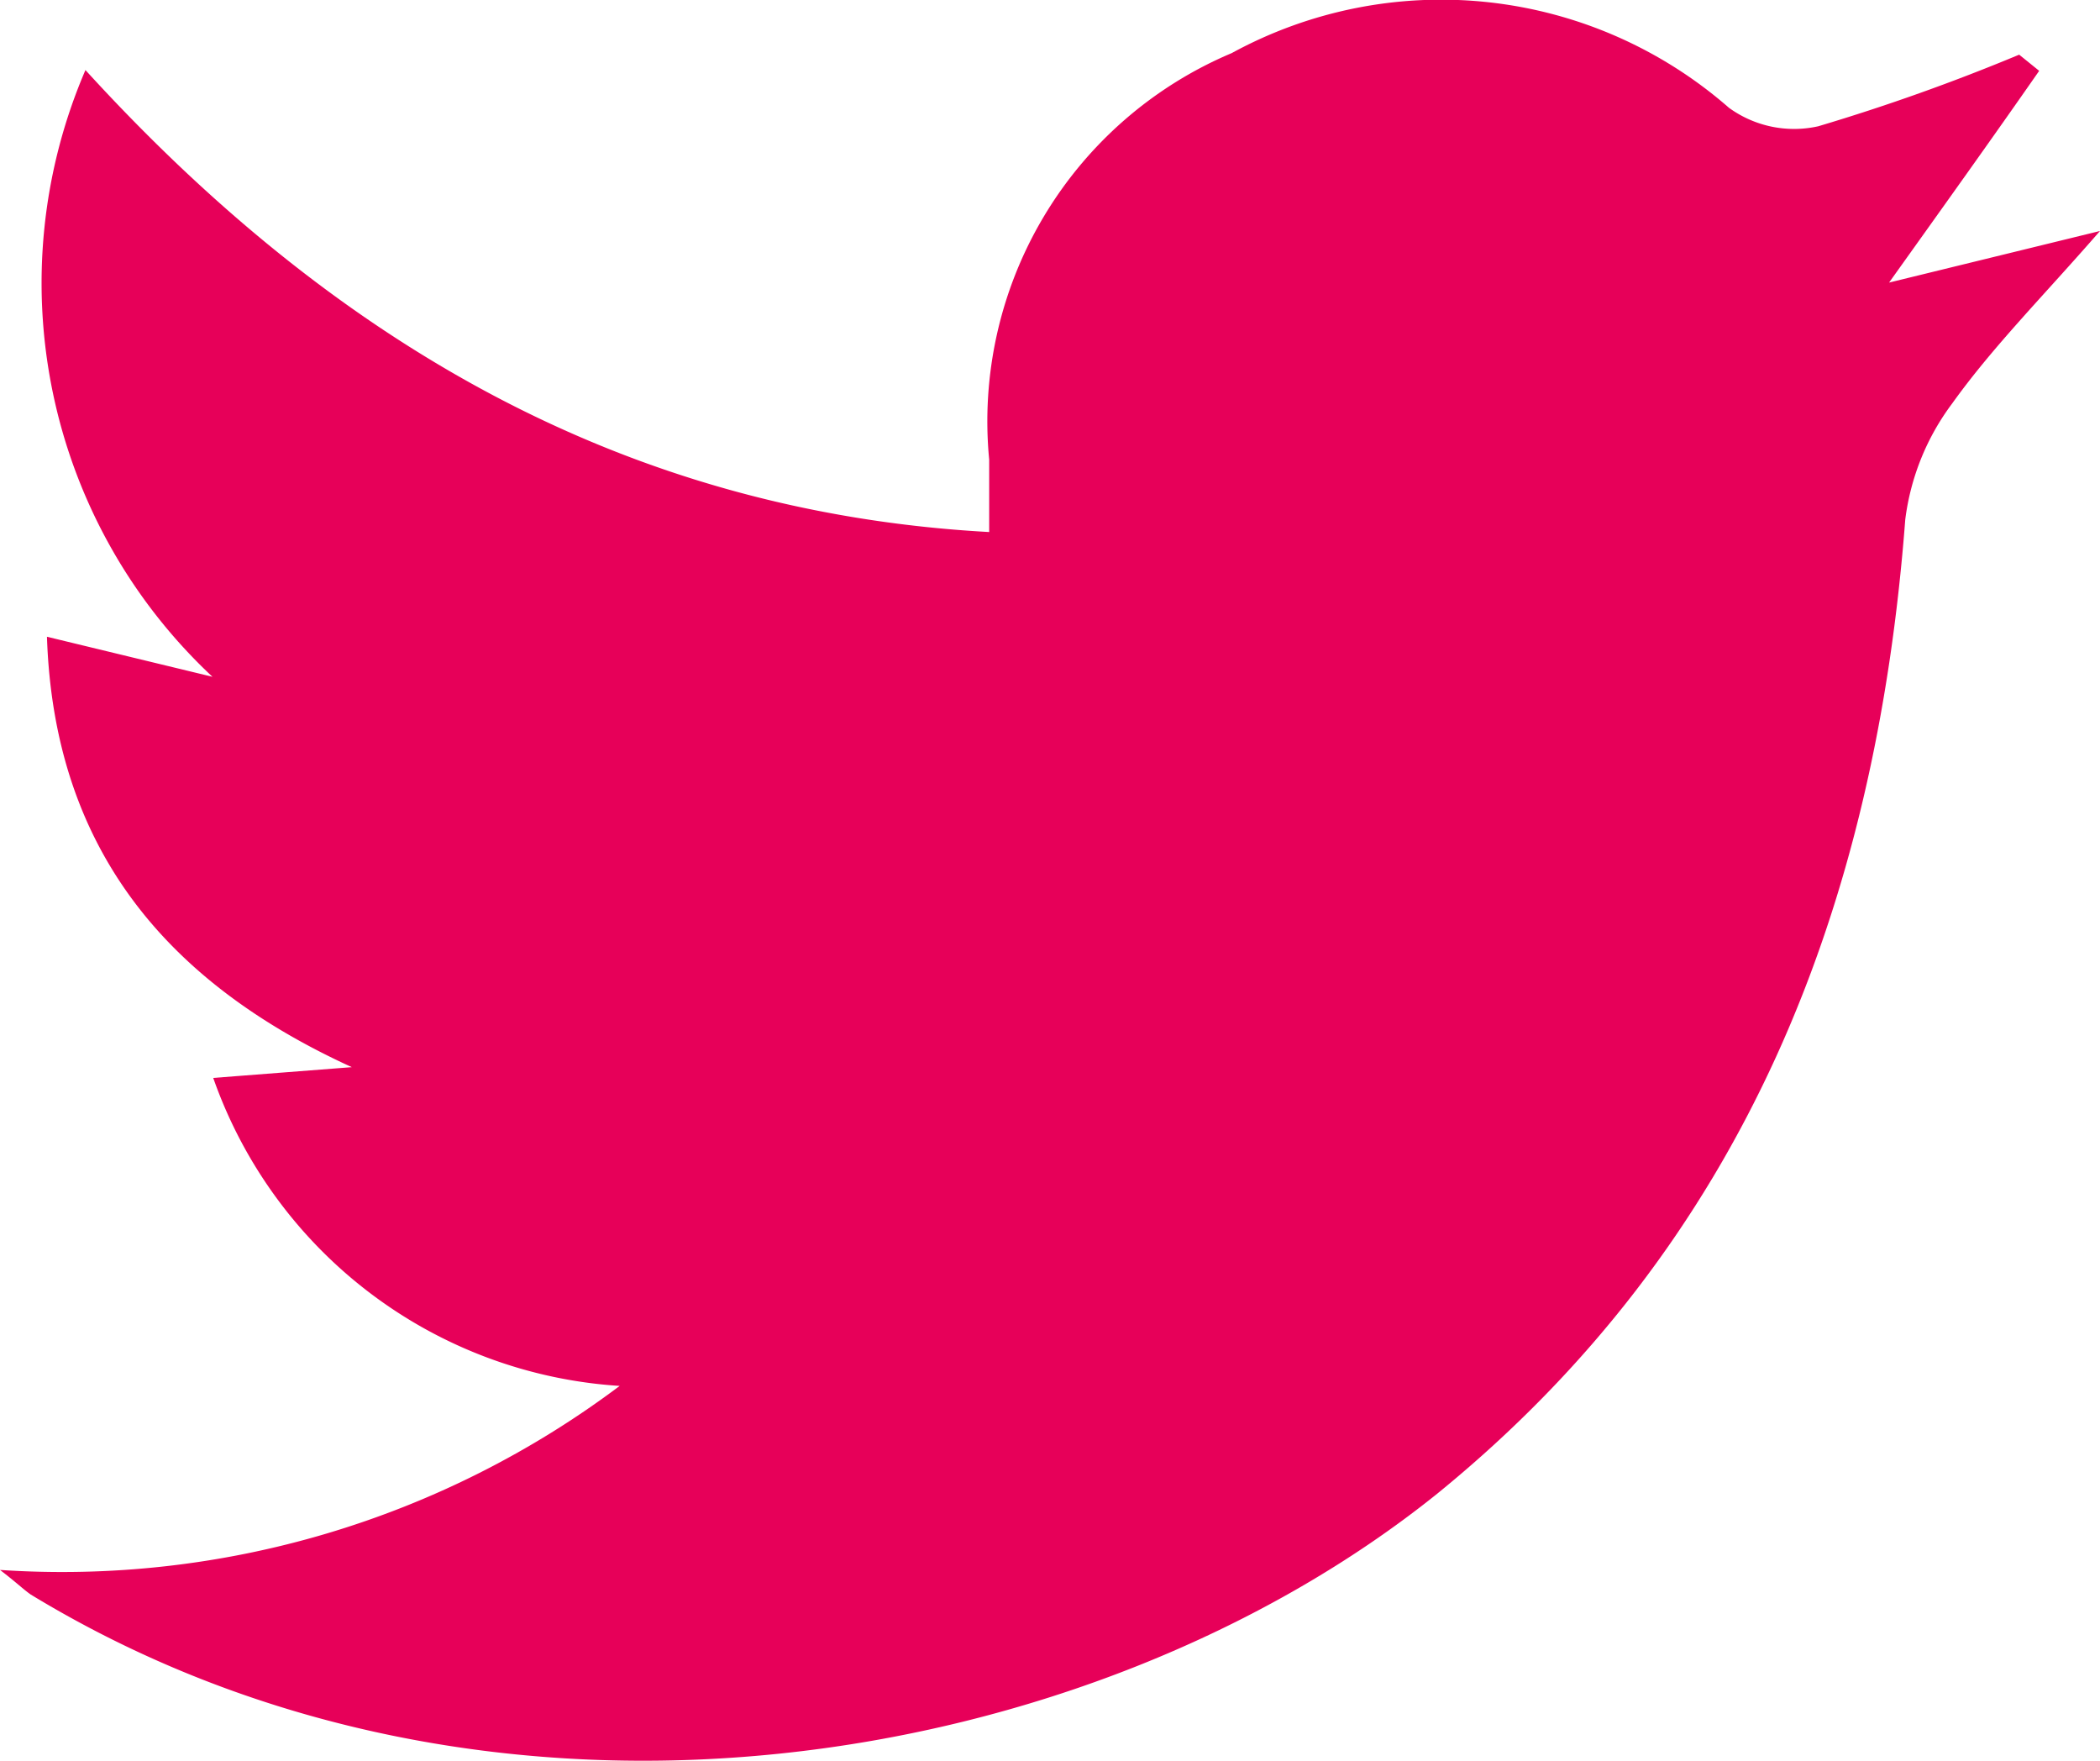 <svg xmlns="http://www.w3.org/2000/svg" viewBox="0 0 27.28 22.87"><path d="M26.49.92c-.62.89-1.25,1.77-1.95,2.75L27.28,3c-.74.85-1.39,1.5-1.92,2.24a3.17,3.17,0,0,0-.61,1.51c-.38,5-2.07,9.39-6.08,12.65C14.19,23,6.42,24.37.4,20.71c-.1-.07-.19-.16-.4-.32A12.06,12.06,0,0,0,8.05,18,6,6,0,0,1,2.77,14l1.8-.14C2.14,12.75.7,11,.61,8.27l2.15.52A7,7,0,0,1,1.11.91c3.22,3.53,7,5.74,11.74,6,0-.34,0-.64,0-.94A5.19,5.19,0,0,1,16,.69a5.68,5.68,0,0,1,6.46.71,1.44,1.44,0,0,0,1.16.24A26.27,26.27,0,0,0,26.23.71Z" style="fill:#e70059;fill-rule:evenodd"/></svg>